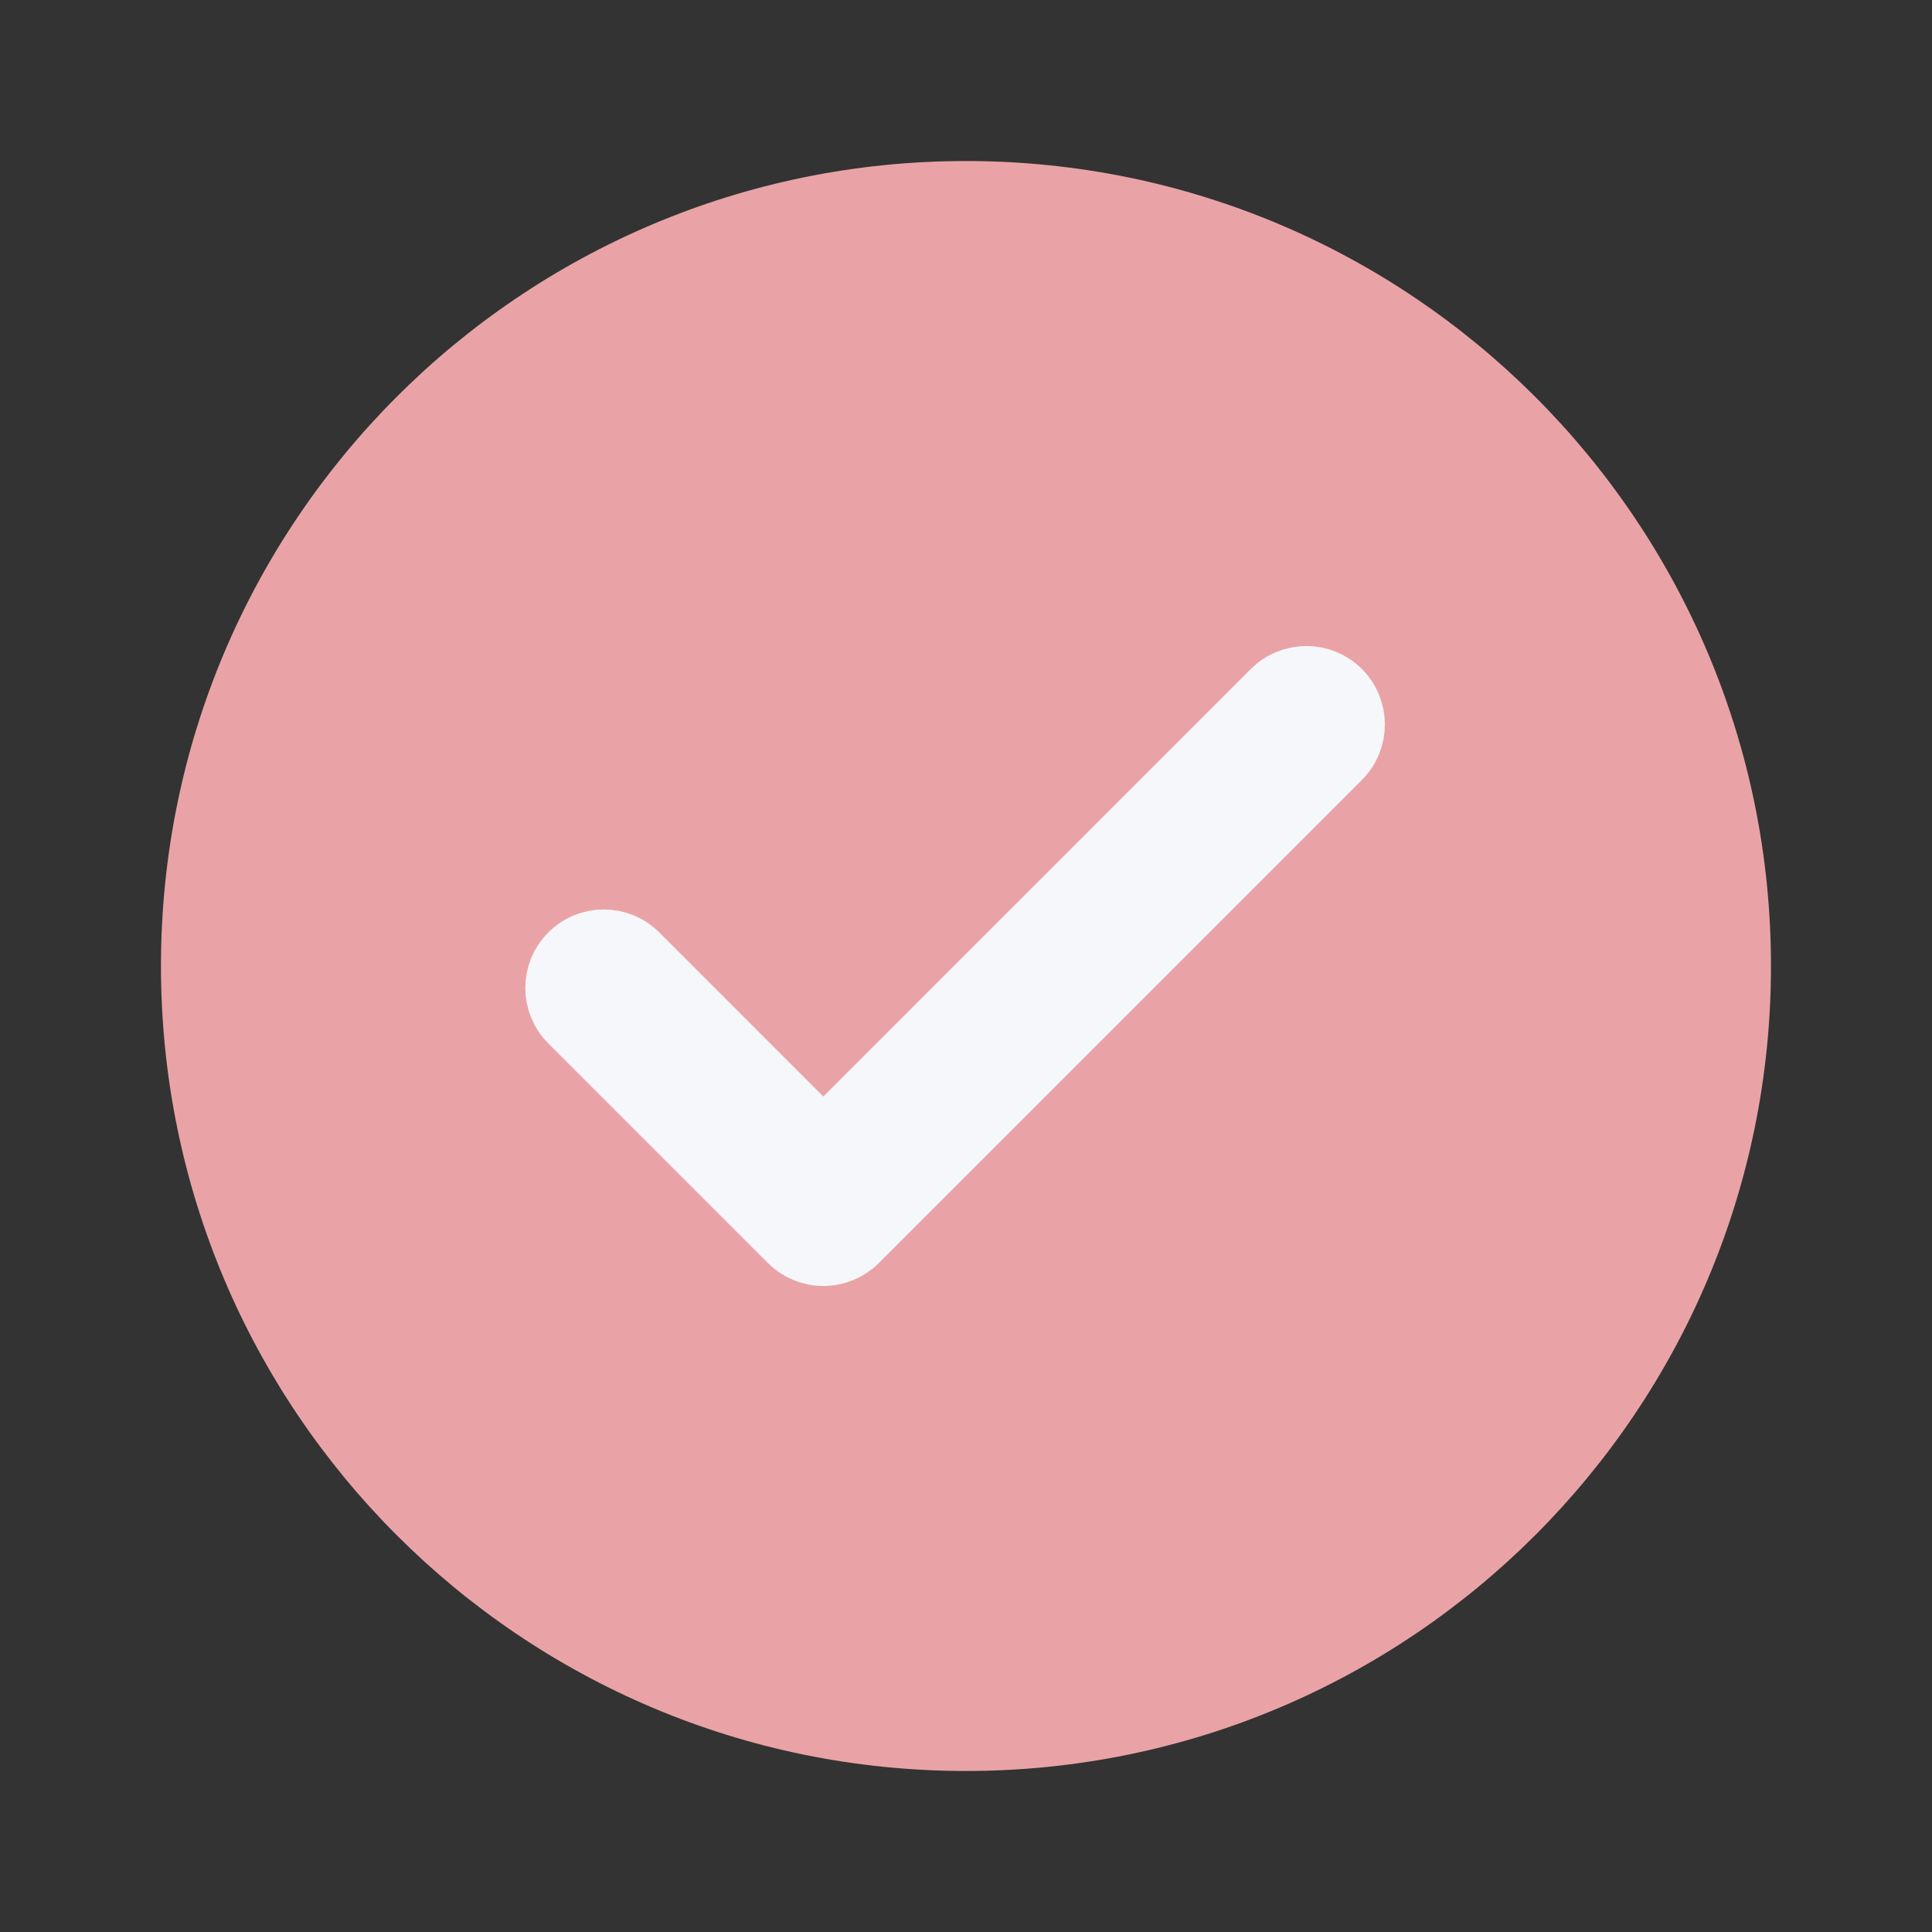 <svg width="32" height="32" viewBox="0 0 32 32" fill="none" xmlns="http://www.w3.org/2000/svg">
<rect x="0" y="0" width="32" height="32" fill="#333333" stroke="none"/>
<path d="M29.333 16C29.333 23.364 23.363 29.333 15.999 29.333C8.636 29.333 2.666 23.364 2.666 16C2.666 8.636 8.636 2.667 15.999 2.667C23.363 2.667 29.333 8.636 29.333 16Z" fill="#E9A3A6"/>
<path fill-rule="evenodd" clip-rule="evenodd" d="M22.203 11.434C22.516 11.747 22.516 12.253 22.203 12.566L14.203 20.566C14.053 20.715 13.85 20.8 13.637 20.8C13.425 20.8 13.222 20.715 13.072 20.566L9.435 16.929C9.123 16.617 9.123 16.11 9.435 15.798C9.748 15.485 10.254 15.485 10.567 15.798L13.637 18.869L21.072 11.434C21.384 11.122 21.891 11.122 22.203 11.434Z" fill="#F6F7FA" stroke="#F6F7FA" stroke-linecap="round" stroke-linejoin="round"/>
</svg>
